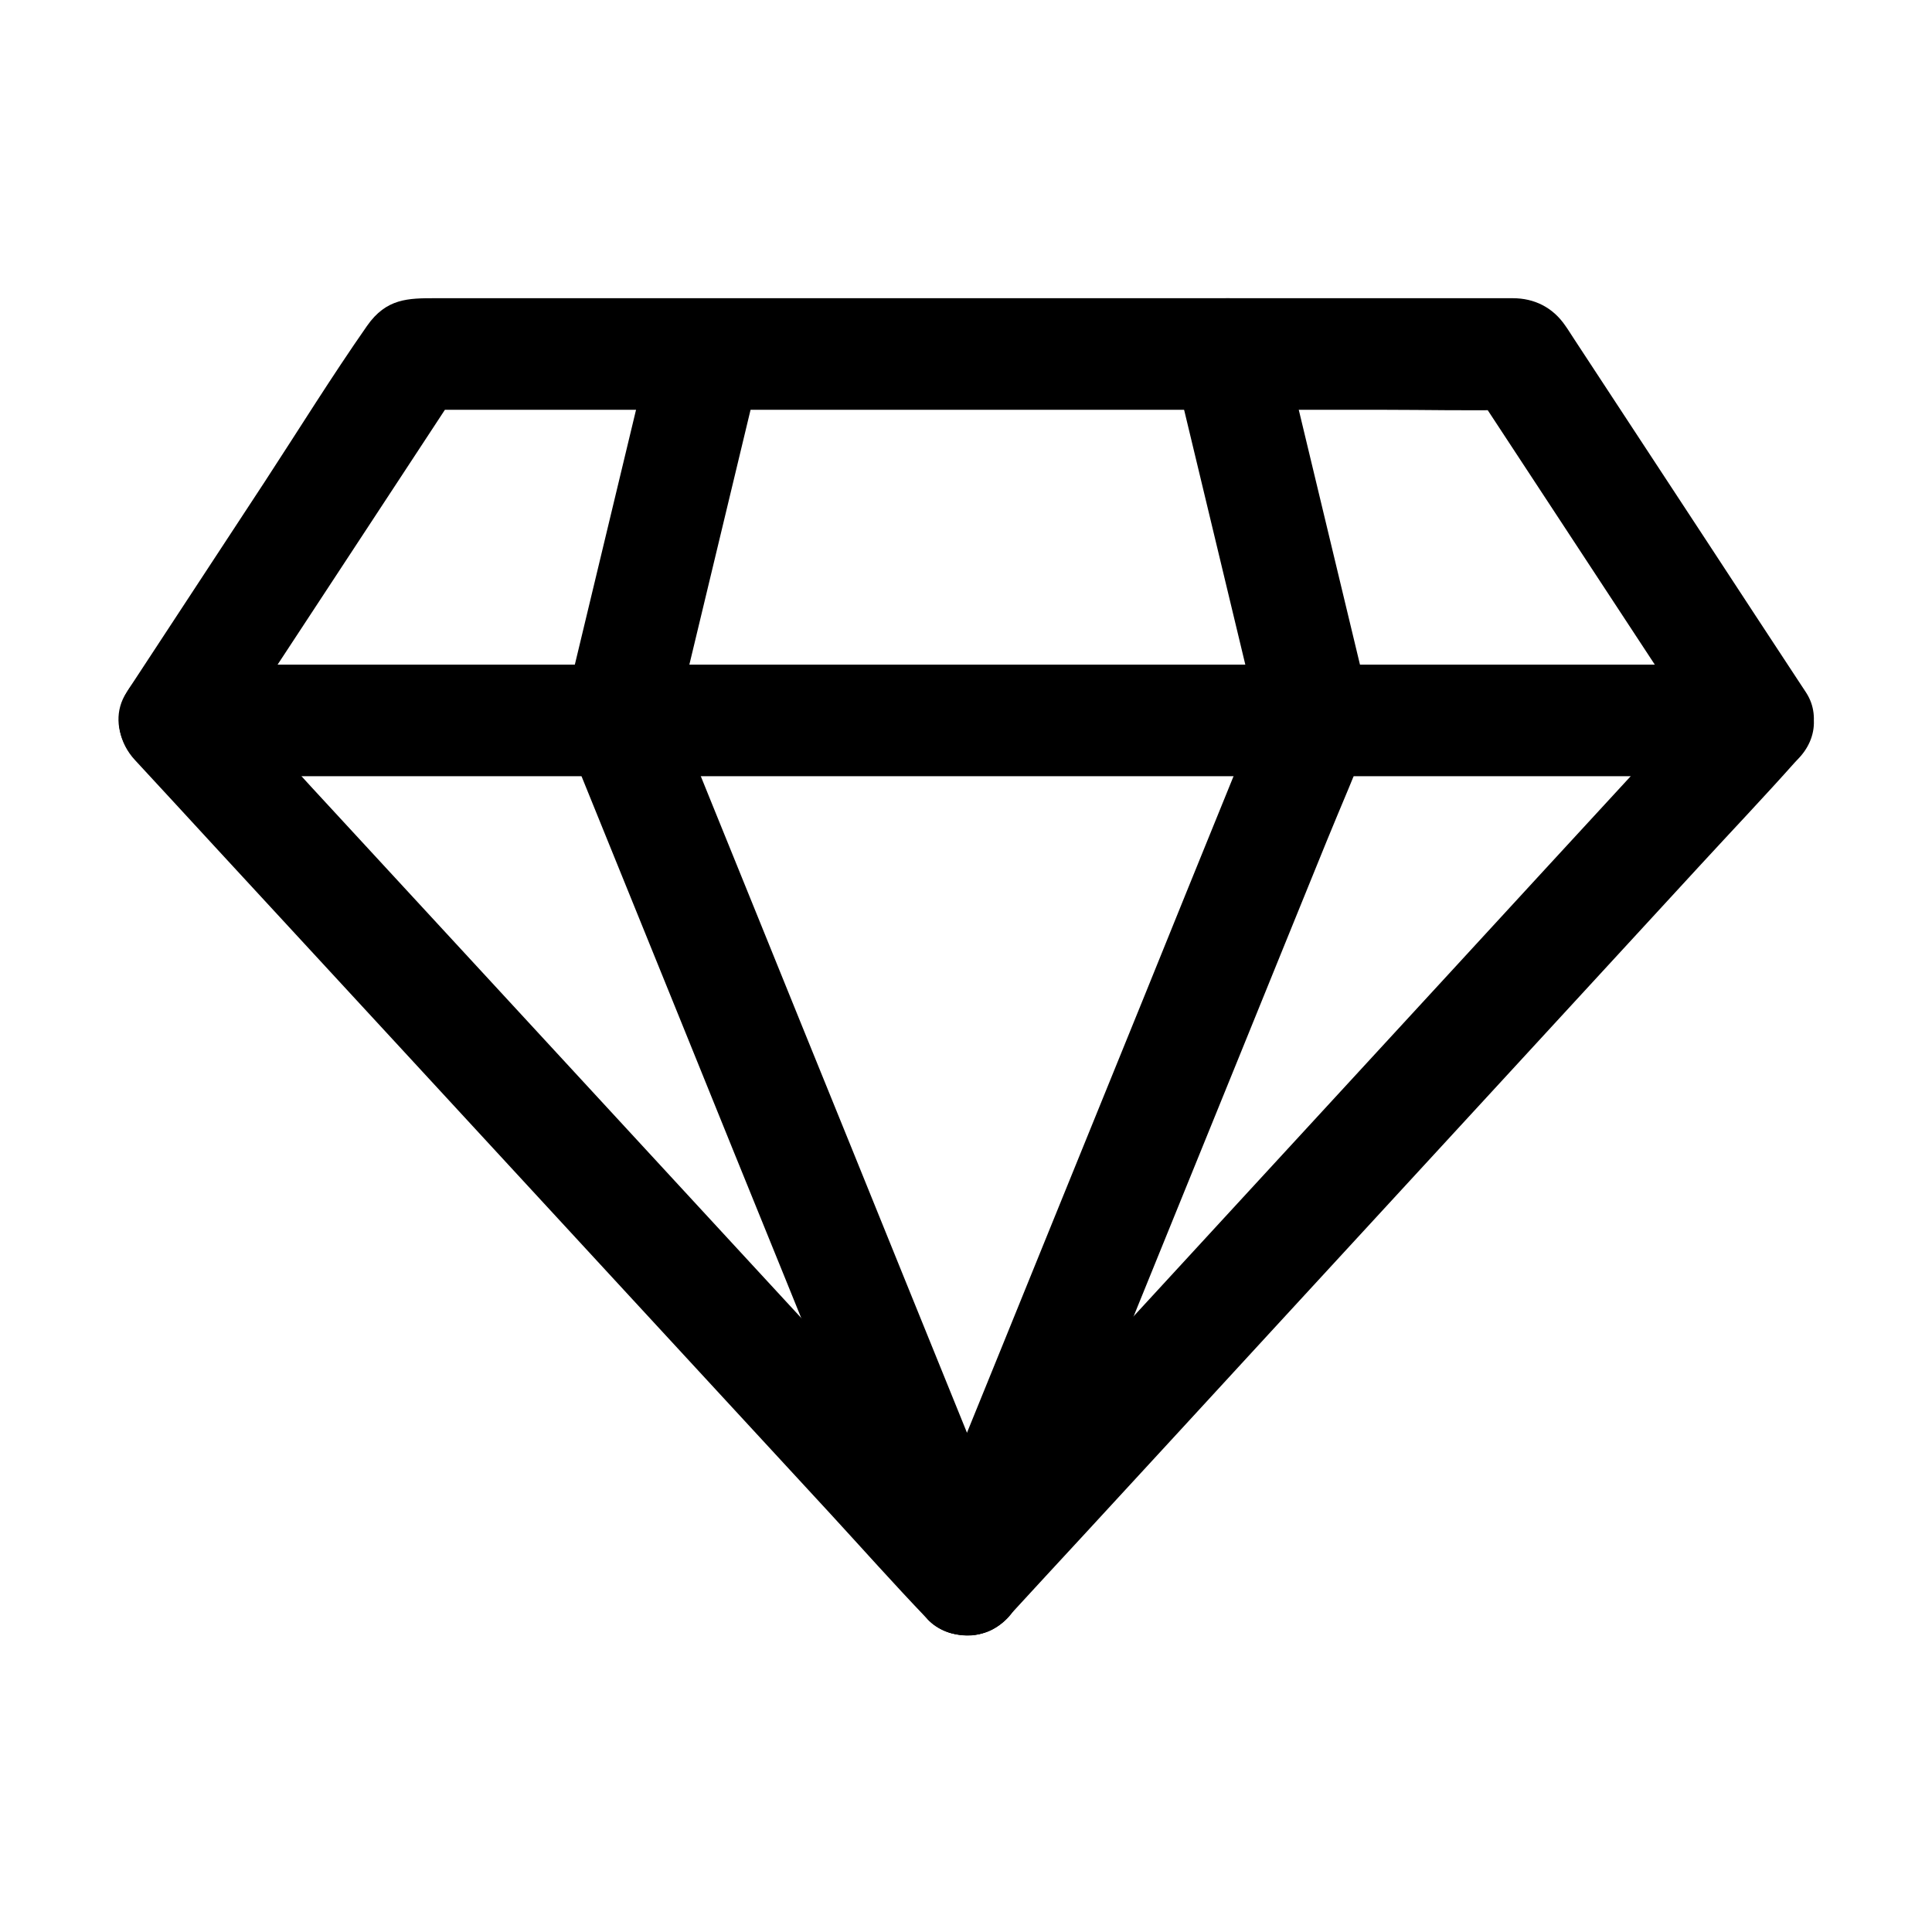 <?xml version="1.0" encoding="UTF-8"?>
<!-- Uploaded to: ICON Repo, www.svgrepo.com, Generator: ICON Repo Mixer Tools -->
<svg fill="#000000" width="800px" height="800px" version="1.1" viewBox="144 144 512 512" xmlns="http://www.w3.org/2000/svg">
 <g>
  <path d="m609.84 320.2h-11.219-30.555-45.164-55.105-60.367-60.961-56.828-47.824-34.539c-5.461 0-10.922-0.098-16.383 0h-0.688c4.231 7.379 8.512 14.809 12.742 22.188 7.184-10.922 14.367-21.895 21.551-32.816 11.465-17.418 22.879-34.883 34.34-52.301 2.609-3.984 5.266-8.02 7.871-12.004-4.231 2.461-8.512 4.871-12.742 7.332h29.078 69.816 84.426 72.965c11.758 0 23.617 0.297 35.375 0h0.492c-4.231-2.461-8.512-4.871-12.742-7.332 7.184 10.922 14.367 21.895 21.551 32.816 11.465 17.418 22.879 34.883 34.34 52.301 2.609 3.984 5.266 8.02 7.871 12.004 4.231 6.445 13.234 9.789 20.172 5.312 6.445-4.133 9.84-13.285 5.312-20.172-8.809-13.383-17.613-26.812-26.371-40.195-11.66-17.809-23.371-35.57-35.031-53.383-0.789-1.18-1.523-2.41-2.363-3.59-3.344-4.922-8.266-7.332-13.973-7.332h-11.562-51.219-72.719-75.031-58.301-16.629c-7.231 0-13.039 0-18.156 7.332-9.445 13.531-18.156 27.602-27.16 41.379-11.512 17.562-23.027 35.078-34.539 52.645-0.688 1.031-1.379 2.066-2.016 3.102-6.25 9.496 2.016 22.188 12.742 22.188h11.219 30.555 45.164 55.105 60.367 60.961 56.828 47.824 34.539c5.461 0 10.922 0.051 16.383 0h0.688c7.723 0 15.105-6.789 14.762-14.762-0.434-7.922-6.586-14.711-14.852-14.711z"/>
  <path d="m410.68 552.18c-6.988-7.578-14.023-15.152-21.008-22.781-16.68-18.105-33.406-36.164-50.086-54.27-20.27-21.992-40.59-43.984-60.859-65.977-17.418-18.895-34.883-37.785-52.301-56.68-8.461-9.199-16.777-18.598-25.438-27.602-0.148-0.148-0.246-0.246-0.344-0.395-3.492 8.414-6.938 16.777-10.43 25.191h11.219 30.555 45.164 55.105 60.367 60.961 56.828 47.824 34.539c5.461 0 10.922 0.098 16.383 0h0.688c-3.492-8.414-6.938-16.777-10.43-25.191-6.988 7.578-13.973 15.203-21.008 22.781-16.68 18.105-33.359 36.211-50.035 54.367-20.172 21.895-40.297 43.789-60.469 65.684-17.418 18.941-34.832 37.836-52.25 56.777-8.461 9.199-17.074 18.352-25.438 27.652-0.098 0.148-0.246 0.246-0.344 0.395-5.215 5.656-6.051 15.352 0 20.859 5.707 5.215 15.301 6.051 20.859 0 6.988-7.578 13.973-15.203 21.008-22.781 16.68-18.105 33.359-36.211 50.035-54.367 20.172-21.895 40.297-43.789 60.469-65.684 17.418-18.941 34.832-37.836 52.25-56.777 8.461-9.199 17.121-18.301 25.438-27.652 0.098-0.148 0.246-0.246 0.344-0.395 4.082-4.43 5.41-10.48 3.051-16.137-2.262-5.363-7.578-9.055-13.48-9.055h-11.219-30.555-45.164-55.105-60.367-60.961-56.828-47.824-34.539c-5.461 0-10.922-0.098-16.383 0h-0.688c-5.902 0-11.219 3.691-13.48 9.055-2.414 5.664-1.086 11.762 3 16.191 6.988 7.578 14.023 15.152 21.008 22.781 16.68 18.105 33.406 36.164 50.086 54.27 20.27 21.992 40.59 43.984 60.859 65.977 17.418 18.895 34.883 37.785 52.301 56.68 8.461 9.199 16.777 18.547 25.438 27.602 0.148 0.148 0.246 0.246 0.344 0.395 5.266 5.707 15.645 5.707 20.859 0 5.66-6.156 5.66-14.863 0.051-20.914z"/>
  <path d="m455.2 241.77c2.609 10.922 5.266 21.844 7.871 32.766 4.184 17.418 8.363 34.832 12.547 52.25 0.984 3.984 1.918 7.969 2.902 12.004 1.82 7.527 10.727 12.695 18.156 10.332 7.824-2.508 12.25-10.086 10.332-18.156-2.609-10.922-5.266-21.844-7.871-32.766-4.184-17.418-8.363-34.832-12.547-52.25-0.984-3.984-1.918-7.969-2.902-12.004-1.82-7.527-10.727-12.695-18.156-10.332-7.871 2.512-12.297 10.09-10.332 18.156z"/>
  <path d="m478.52 330.92c-3.051 7.578-6.148 15.105-9.199 22.68-7.379 18.156-14.762 36.309-22.09 54.465-8.906 21.895-17.762 43.738-26.668 65.633-7.723 18.992-15.398 37.984-23.125 56.926-3.738 9.199-7.824 18.352-11.219 27.699-0.051 0.148-0.098 0.246-0.148 0.395-1.328 3.297-0.246 8.414 1.477 11.367 1.77 3.051 5.312 6.004 8.809 6.789 3.789 0.836 8.02 0.688 11.367-1.477 3.445-2.215 5.266-5.066 6.789-8.809 3.051-7.578 6.148-15.105 9.199-22.68 7.379-18.156 14.762-36.309 22.09-54.465 8.906-21.895 17.762-43.738 26.668-65.633 7.723-18.992 15.398-37.984 23.125-56.926 3.738-9.199 7.824-18.352 11.219-27.699 0.051-0.148 0.098-0.246 0.148-0.395 1.328-3.297 0.246-8.414-1.477-11.367-1.77-3.051-5.312-6.004-8.809-6.789-3.789-0.836-8.02-0.688-11.367 1.477-3.445 2.215-5.266 5.07-6.789 8.809z"/>
  <path d="m317.05 233.9c-2.609 10.922-5.266 21.844-7.871 32.766-4.184 17.418-8.363 34.832-12.547 52.25-0.984 3.984-1.918 7.969-2.902 12.004-1.82 7.477 2.363 16.336 10.332 18.156 7.578 1.723 16.234-2.262 18.156-10.332 2.609-10.922 5.266-21.844 7.871-32.766 4.184-17.418 8.363-34.832 12.547-52.25 0.984-3.984 1.918-7.969 2.902-12.004 1.82-7.477-2.363-16.336-10.332-18.156-7.629-1.723-16.238 2.312-18.156 10.332z"/>
  <path d="m293.68 338.79c3.051 7.578 6.148 15.105 9.199 22.68 7.379 18.156 14.711 36.309 22.09 54.465 8.855 21.895 17.711 43.738 26.617 65.633 7.676 18.992 15.398 37.984 23.074 56.926 3.738 9.25 7.477 18.449 11.219 27.699 0.051 0.148 0.098 0.246 0.148 0.395 1.523 3.691 3.199 6.742 6.789 8.809 3.148 1.871 7.824 2.656 11.367 1.477 3.59-1.133 7.035-3.344 8.809-6.789 1.723-3.297 2.953-7.773 1.477-11.367-3.051-7.578-6.148-15.105-9.199-22.68-7.379-18.156-14.711-36.309-22.09-54.465-8.855-21.895-17.711-43.738-26.617-65.633-7.676-18.992-15.398-37.984-23.074-56.926-3.738-9.25-7.477-18.449-11.219-27.699-0.051-0.148-0.098-0.246-0.148-0.395-1.523-3.691-3.199-6.742-6.789-8.809-3.148-1.871-7.824-2.656-11.367-1.477-3.59 1.133-7.035 3.344-8.809 6.789-1.723 3.25-2.902 7.777-1.477 11.367z"/>
 </g>
</svg>